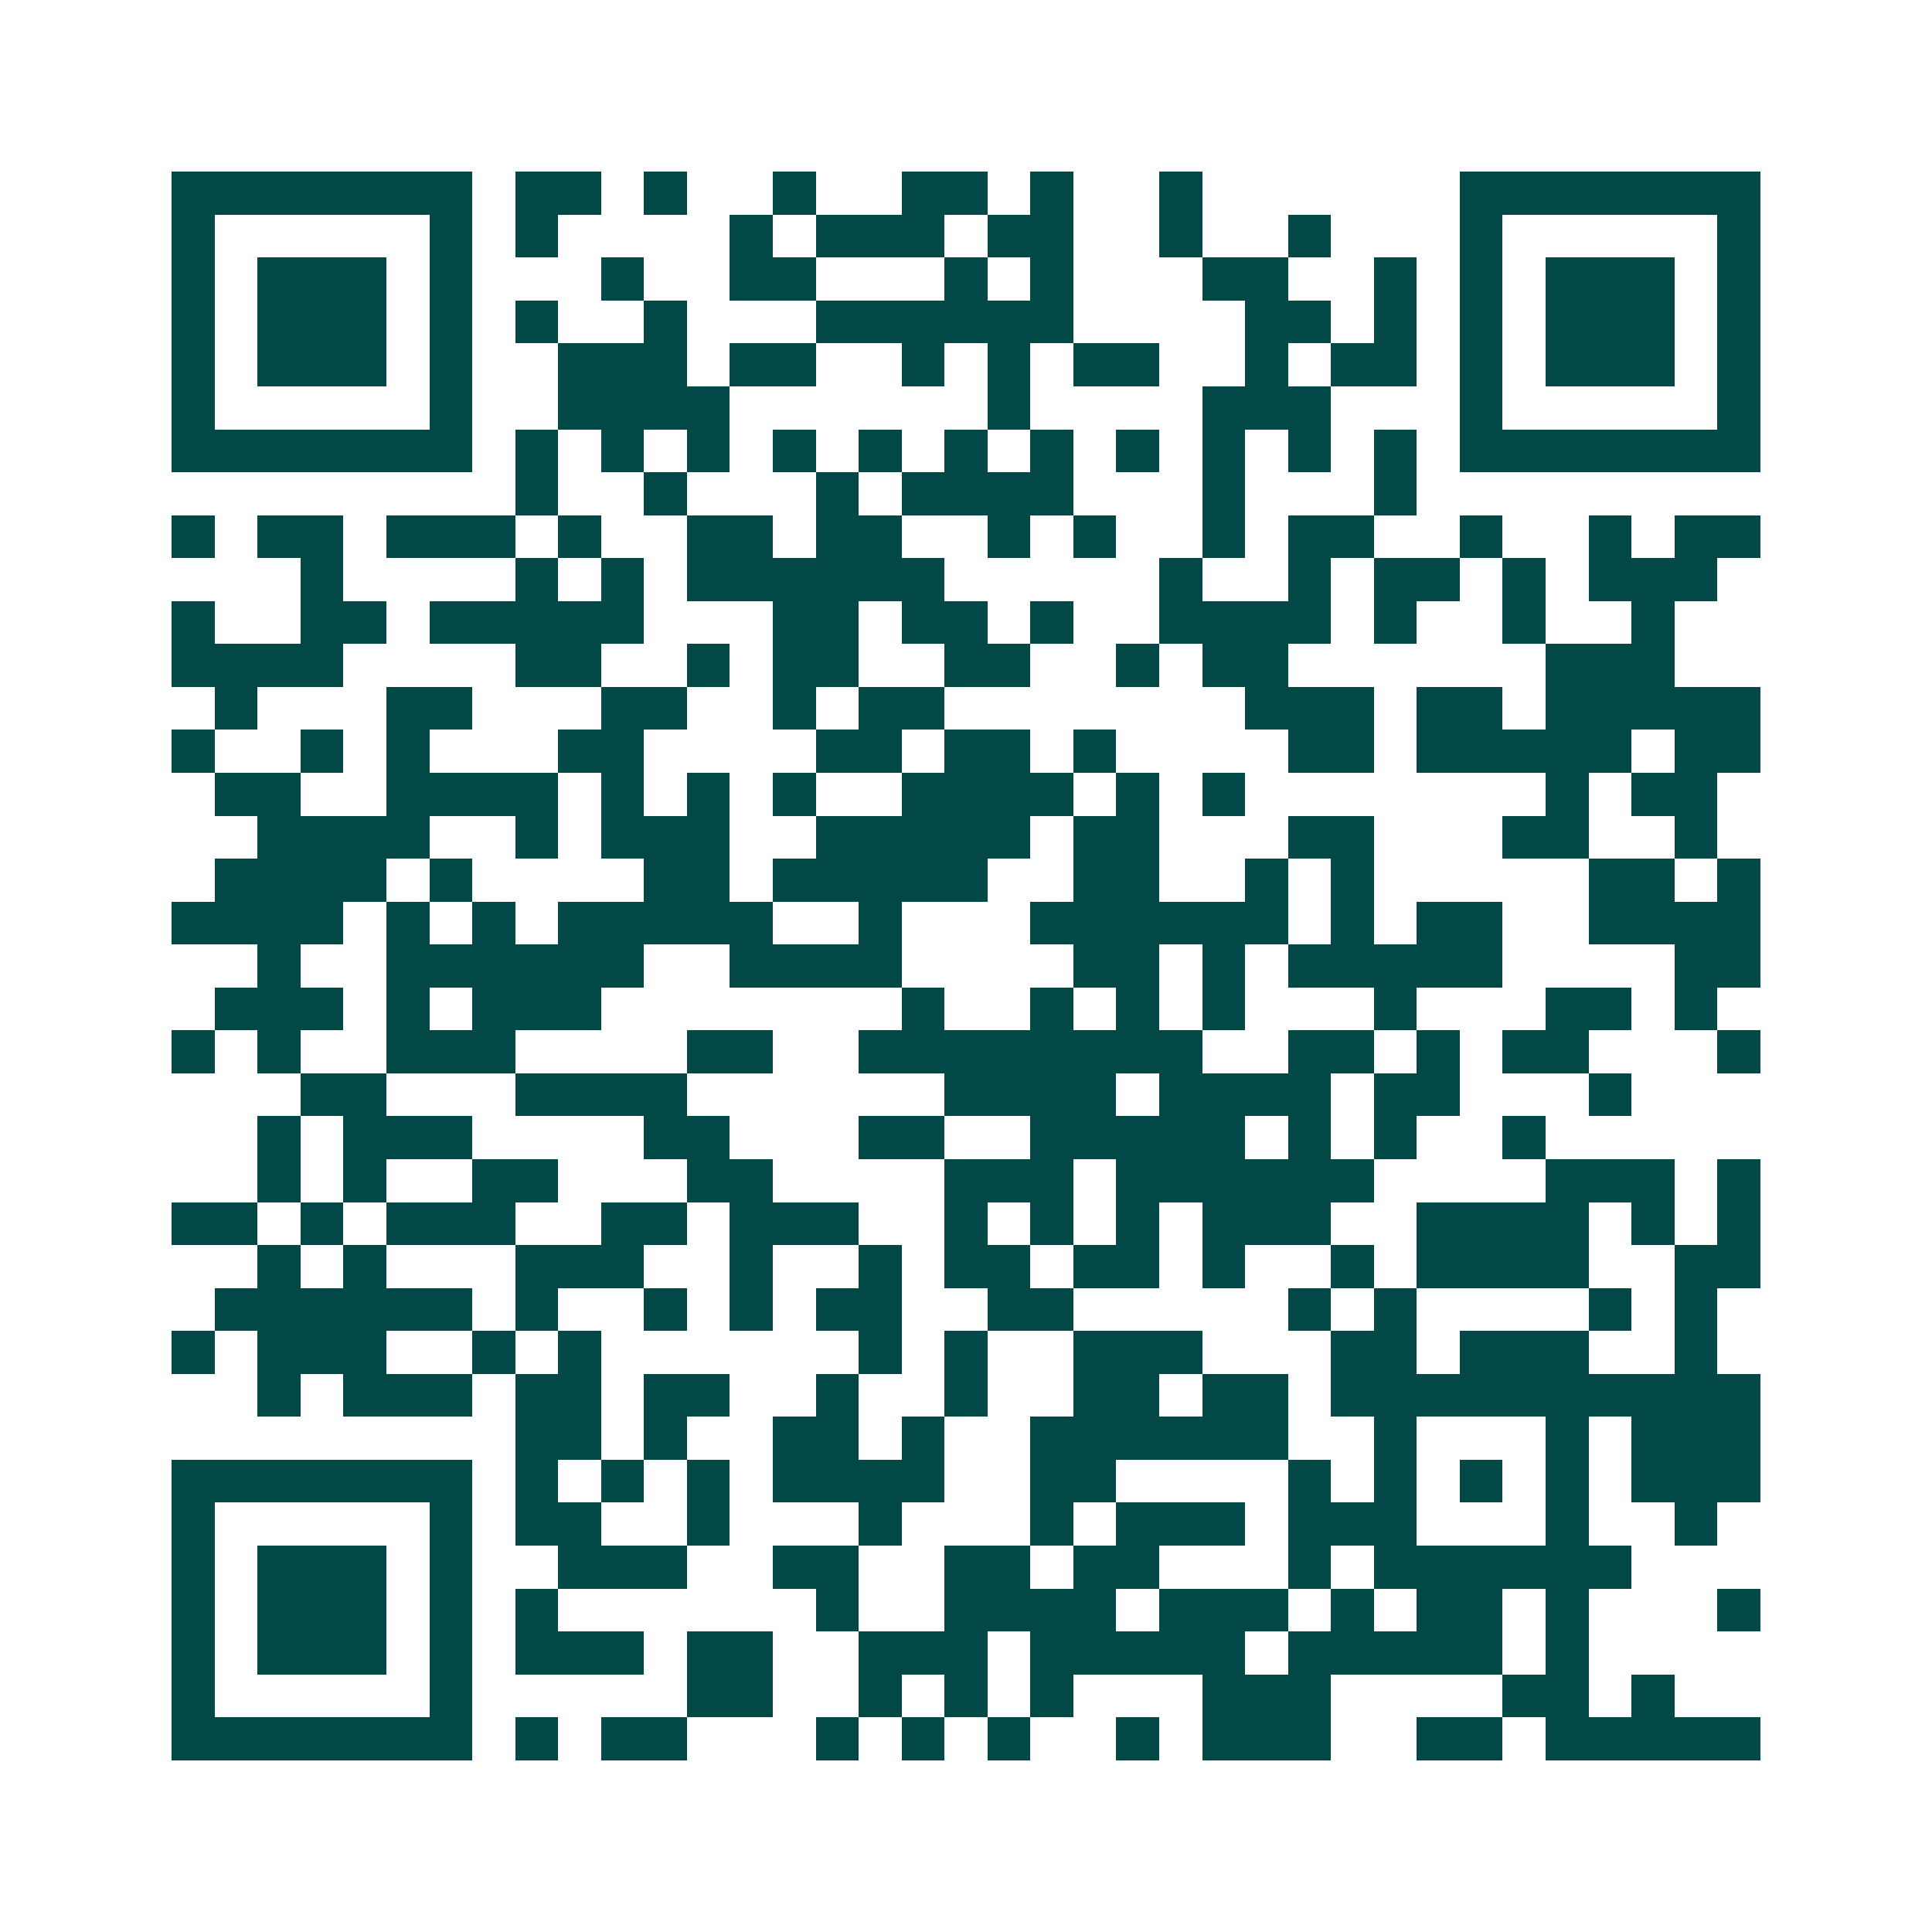 <svg xmlns="http://www.w3.org/2000/svg" width="200" height="200" viewBox="0 0 45 45" shape-rendering="crispEdges"><path fill="#ffffff" d="M0 0h45v45H0z"/><path stroke="#014847" d="M4 4.5h7m1 0h2m1 0h1m2 0h1m2 0h2m1 0h1m2 0h1m6 0h7M4 5.5h1m5 0h1m1 0h1m4 0h1m1 0h3m1 0h2m2 0h1m2 0h1m3 0h1m5 0h1M4 6.5h1m1 0h3m1 0h1m3 0h1m2 0h2m3 0h1m1 0h1m3 0h2m2 0h1m1 0h1m1 0h3m1 0h1M4 7.5h1m1 0h3m1 0h1m1 0h1m2 0h1m3 0h6m4 0h2m1 0h1m1 0h1m1 0h3m1 0h1M4 8.5h1m1 0h3m1 0h1m2 0h3m1 0h2m2 0h1m1 0h1m1 0h2m2 0h1m1 0h2m1 0h1m1 0h3m1 0h1M4 9.5h1m5 0h1m2 0h4m6 0h1m4 0h3m3 0h1m5 0h1M4 10.5h7m1 0h1m1 0h1m1 0h1m1 0h1m1 0h1m1 0h1m1 0h1m1 0h1m1 0h1m1 0h1m1 0h1m1 0h7M12 11.5h1m2 0h1m3 0h1m1 0h4m3 0h1m3 0h1M4 12.5h1m1 0h2m1 0h3m1 0h1m2 0h2m1 0h2m2 0h1m1 0h1m2 0h1m1 0h2m2 0h1m2 0h1m1 0h2M7 13.5h1m4 0h1m1 0h1m1 0h6m5 0h1m2 0h1m1 0h2m1 0h1m1 0h3M4 14.5h1m2 0h2m1 0h5m3 0h2m1 0h2m1 0h1m2 0h4m1 0h1m2 0h1m2 0h1M4 15.5h4m4 0h2m2 0h1m1 0h2m2 0h2m2 0h1m1 0h2m6 0h3M5 16.5h1m3 0h2m3 0h2m2 0h1m1 0h2m7 0h3m1 0h2m1 0h5M4 17.5h1m2 0h1m1 0h1m3 0h2m4 0h2m1 0h2m1 0h1m4 0h2m1 0h5m1 0h2M5 18.5h2m2 0h4m1 0h1m1 0h1m1 0h1m2 0h4m1 0h1m1 0h1m7 0h1m1 0h2M6 19.5h4m2 0h1m1 0h3m2 0h5m1 0h2m3 0h2m3 0h2m2 0h1M5 20.5h4m1 0h1m4 0h2m1 0h5m2 0h2m2 0h1m1 0h1m5 0h2m1 0h1M4 21.5h4m1 0h1m1 0h1m1 0h5m2 0h1m3 0h6m1 0h1m1 0h2m2 0h4M6 22.5h1m2 0h6m2 0h4m4 0h2m1 0h1m1 0h5m4 0h2M5 23.5h3m1 0h1m1 0h3m7 0h1m2 0h1m1 0h1m1 0h1m3 0h1m3 0h2m1 0h1M4 24.5h1m1 0h1m2 0h3m4 0h2m2 0h8m2 0h2m1 0h1m1 0h2m3 0h1M7 25.5h2m3 0h4m6 0h4m1 0h4m1 0h2m3 0h1M6 26.5h1m1 0h3m4 0h2m3 0h2m2 0h5m1 0h1m1 0h1m2 0h1M6 27.5h1m1 0h1m2 0h2m3 0h2m4 0h3m1 0h6m4 0h3m1 0h1M4 28.5h2m1 0h1m1 0h3m2 0h2m1 0h3m2 0h1m1 0h1m1 0h1m1 0h3m2 0h4m1 0h1m1 0h1M6 29.5h1m1 0h1m3 0h3m2 0h1m2 0h1m1 0h2m1 0h2m1 0h1m2 0h1m1 0h4m2 0h2M5 30.5h6m1 0h1m2 0h1m1 0h1m1 0h2m2 0h2m5 0h1m1 0h1m4 0h1m1 0h1M4 31.5h1m1 0h3m2 0h1m1 0h1m6 0h1m1 0h1m2 0h3m3 0h2m1 0h3m2 0h1M6 32.5h1m1 0h3m1 0h2m1 0h2m2 0h1m2 0h1m2 0h2m1 0h2m1 0h10M12 33.5h2m1 0h1m2 0h2m1 0h1m2 0h6m2 0h1m3 0h1m1 0h3M4 34.5h7m1 0h1m1 0h1m1 0h1m1 0h4m2 0h2m4 0h1m1 0h1m1 0h1m1 0h1m1 0h3M4 35.5h1m5 0h1m1 0h2m2 0h1m3 0h1m3 0h1m1 0h3m1 0h3m3 0h1m2 0h1M4 36.5h1m1 0h3m1 0h1m2 0h3m2 0h2m2 0h2m1 0h2m3 0h1m1 0h6M4 37.5h1m1 0h3m1 0h1m1 0h1m6 0h1m2 0h4m1 0h3m1 0h1m1 0h2m1 0h1m3 0h1M4 38.5h1m1 0h3m1 0h1m1 0h3m1 0h2m2 0h3m1 0h5m1 0h5m1 0h1M4 39.5h1m5 0h1m5 0h2m2 0h1m1 0h1m1 0h1m3 0h3m4 0h2m1 0h1M4 40.5h7m1 0h1m1 0h2m3 0h1m1 0h1m1 0h1m2 0h1m1 0h3m2 0h2m1 0h5"/></svg>
